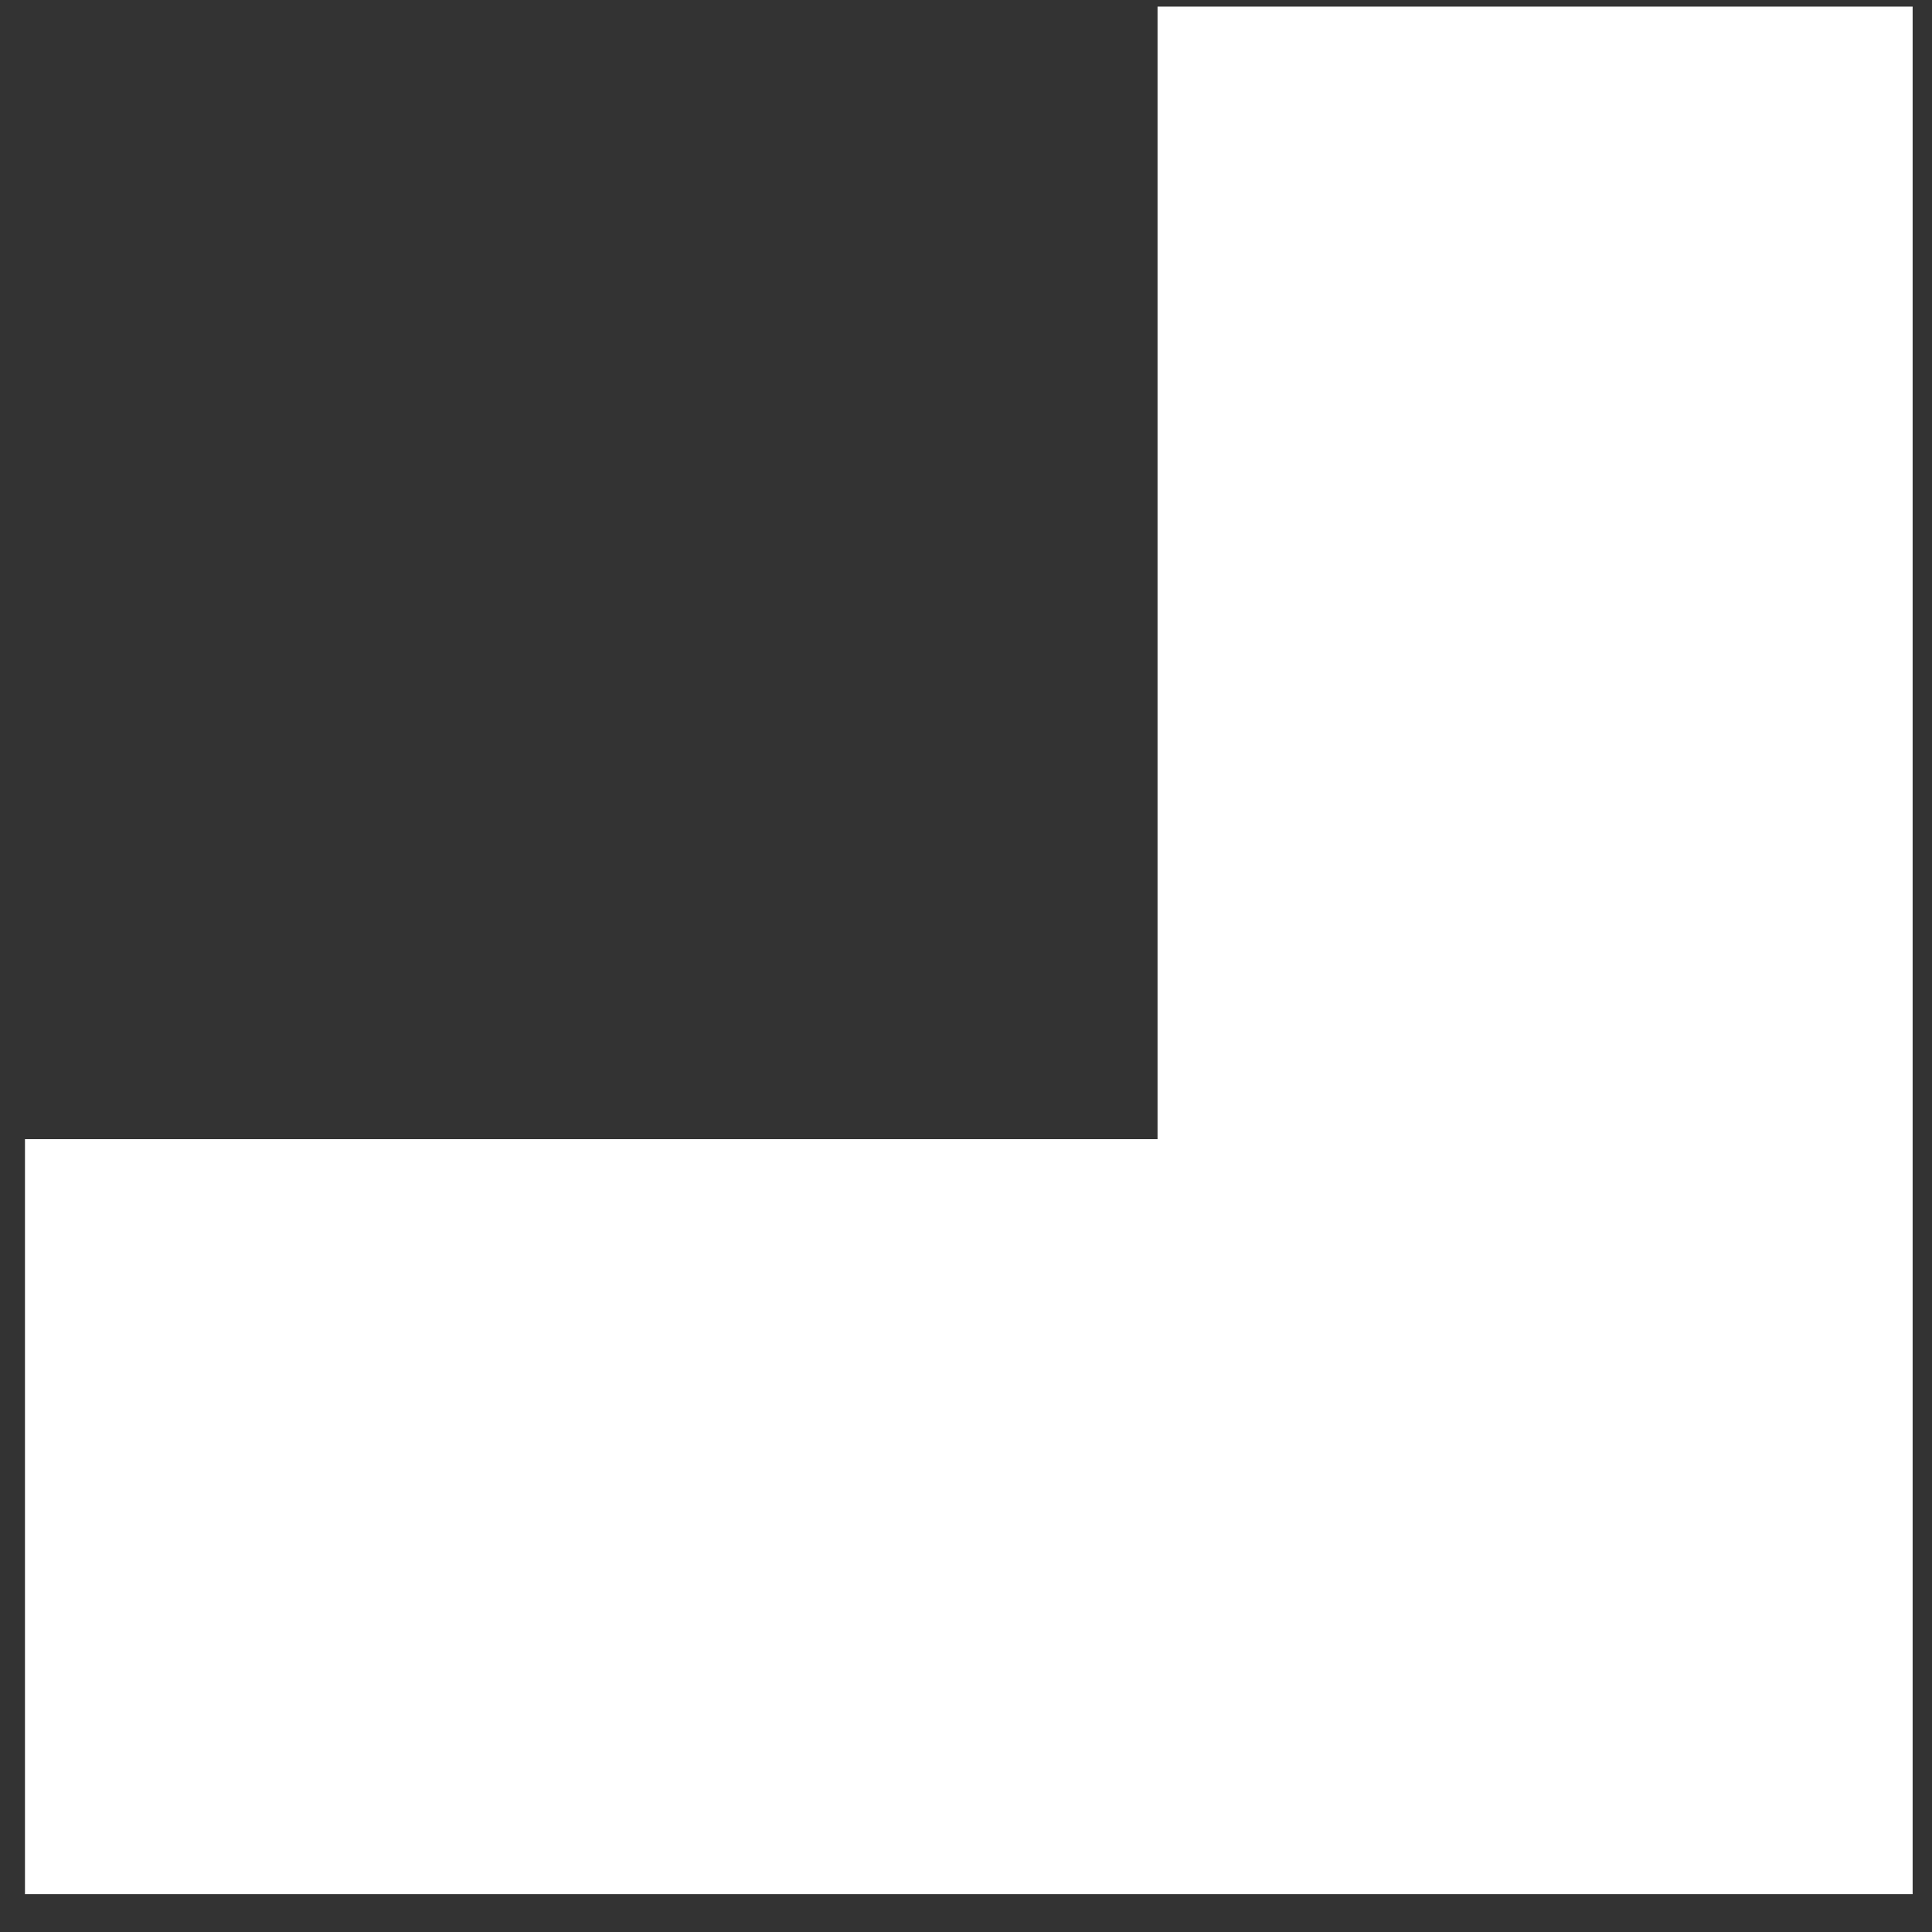 <?xml version="1.0" encoding="UTF-8"?>
<svg xmlns="http://www.w3.org/2000/svg" width="42" height="42" viewBox="0 0 42 42" fill="none">
  <rect x="0" y="0" width="42" height="42" fill="#333333" stroke="none"/>
  <path fill-rule="evenodd" clip-rule="evenodd" d="M0.543 41.178L25.164 41.178L41.579 41.178L41.579 24.764L41.579 0.143L25.164 0.143L25.164 24.764L0.543 24.764L0.543 41.178Z" fill="white"></path>
</svg>

